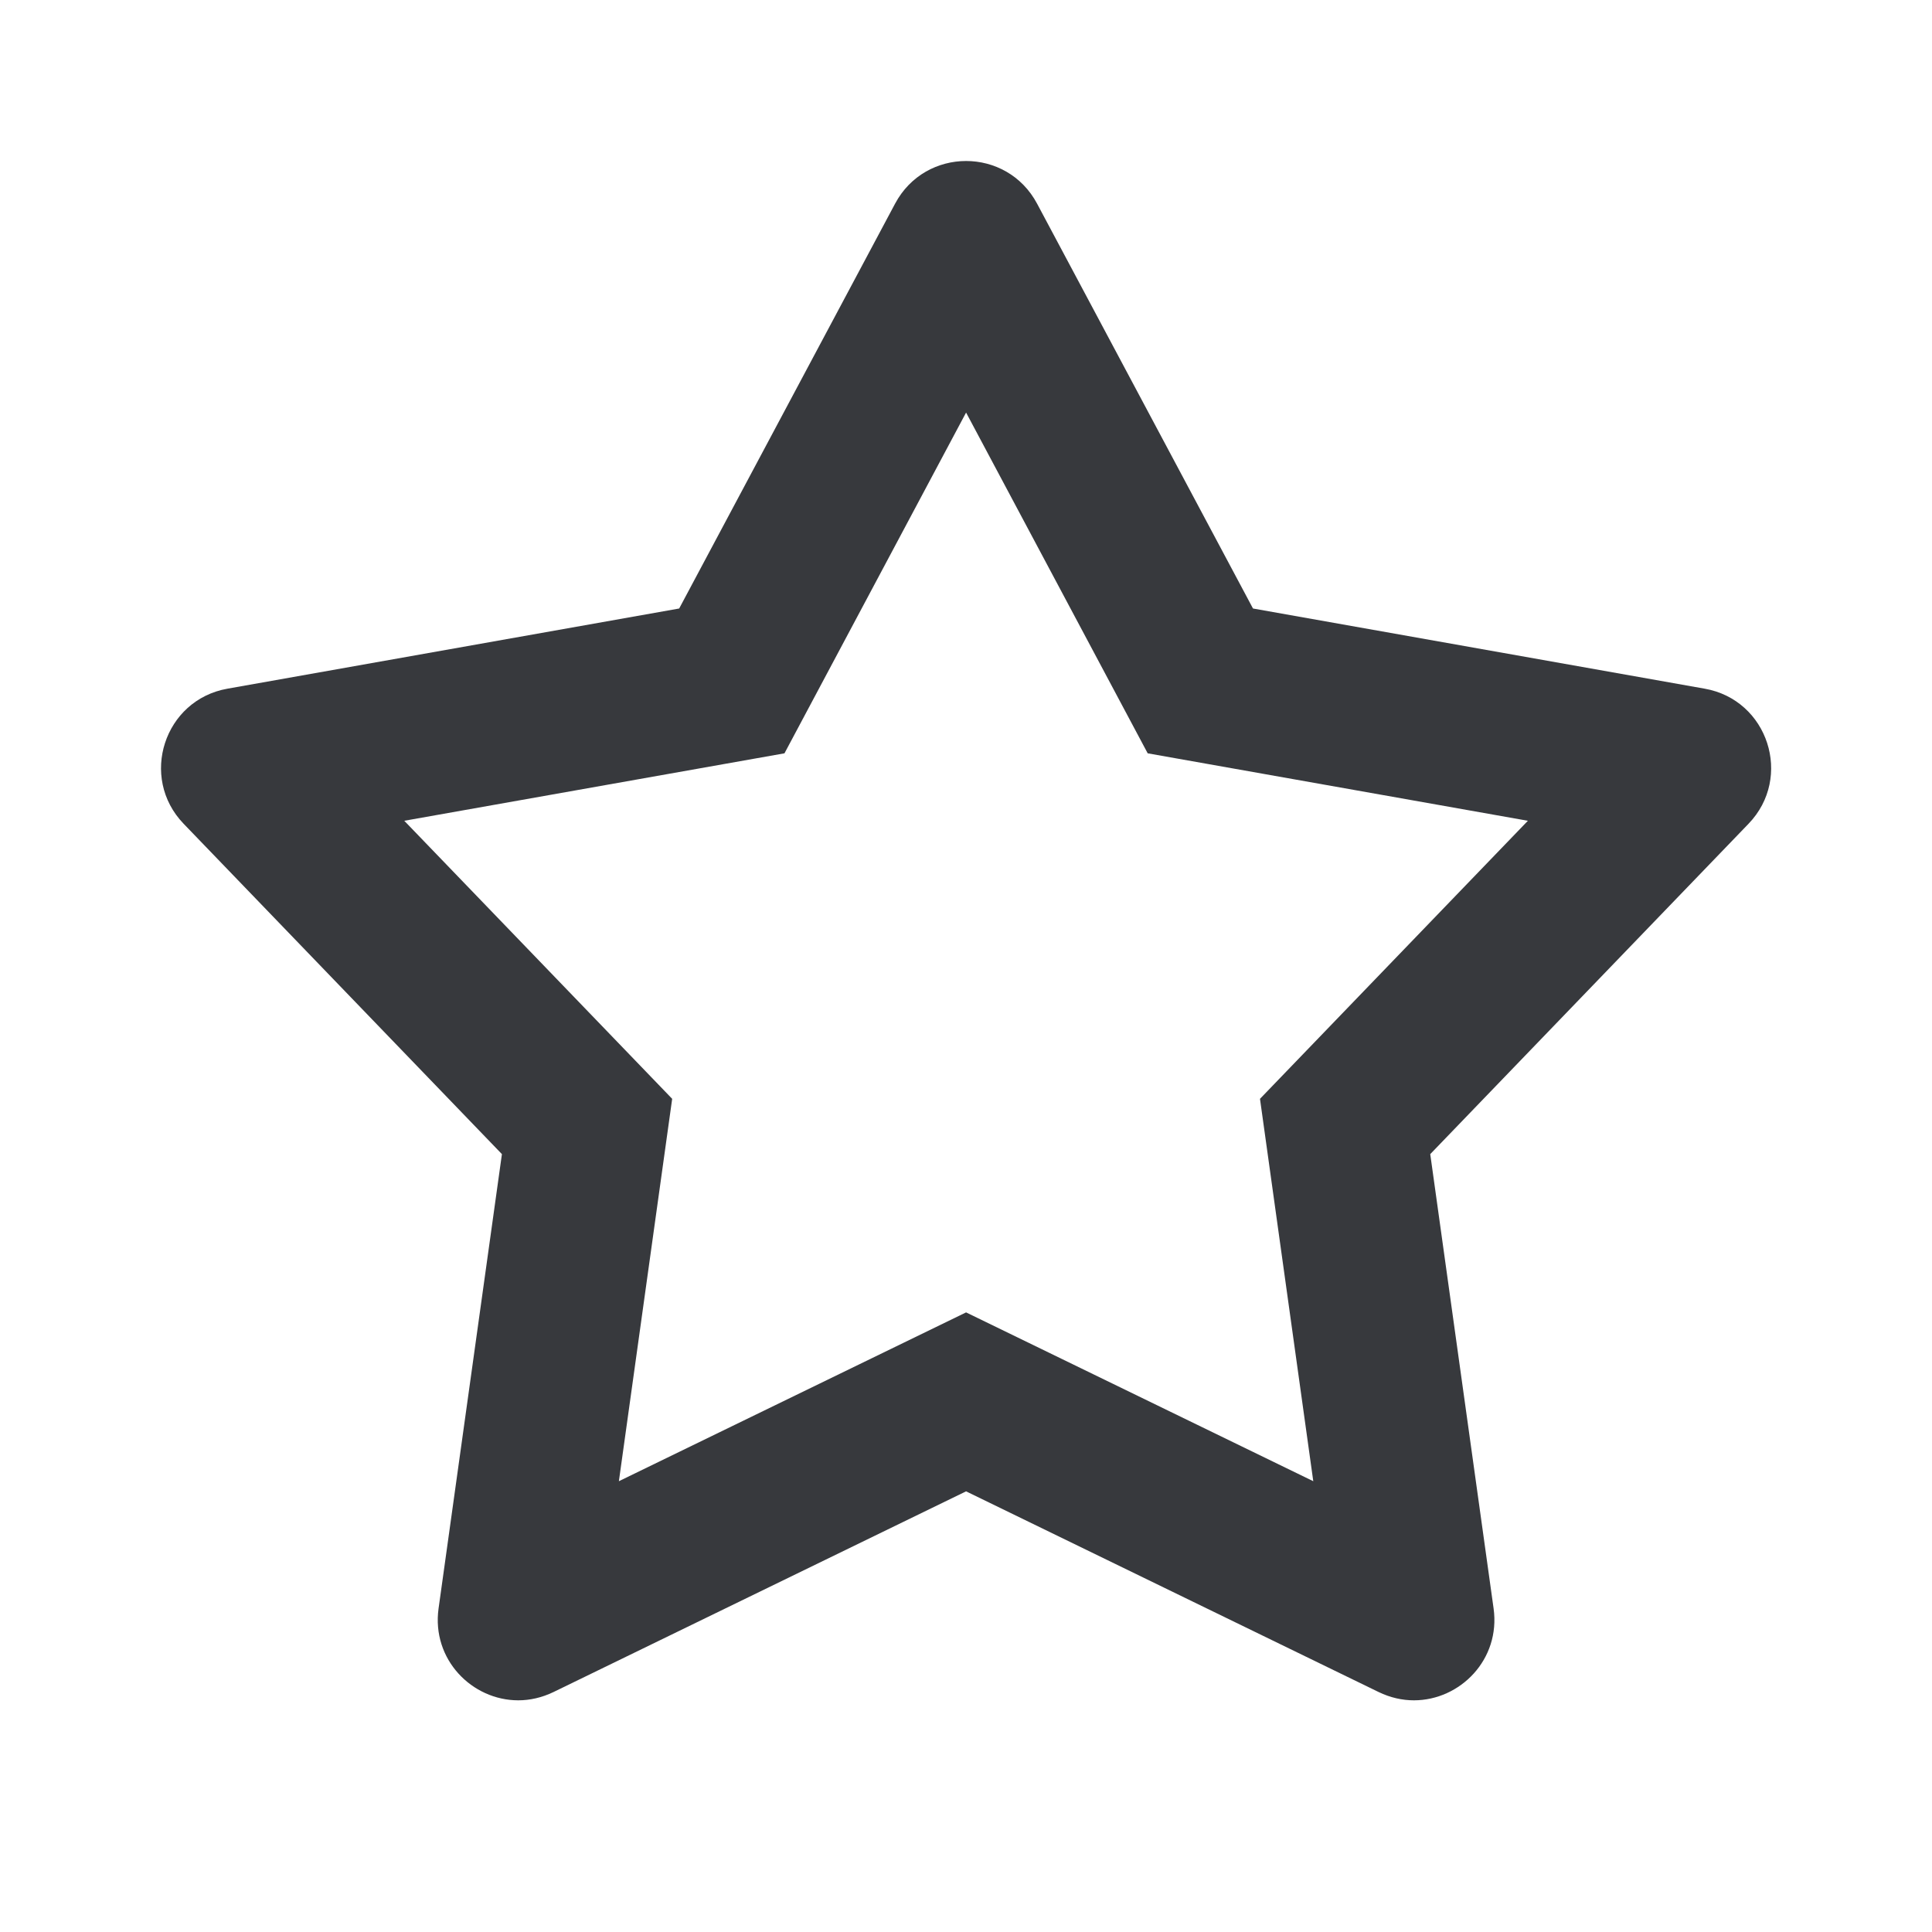 <svg class="bh-svg-star" width="24px" height="24px" viewBox="0 0 24 24" version="1.1" xmlns="http://www.w3.org/2000/svg" xmlns:xlink="http://www.w3.org/1999/xlink" aria-hidden="true" focusable="false">
    <title>Star</title>
    <g stroke="none" stroke-width="1" fill="none" fill-rule="evenodd">
        <path d="M12.001,2 C11.654,2 11.307,2.177 11.119,2.53 L8.437,7.559 L2.826,8.555 C2.038,8.694 1.726,9.657 2.281,10.233 L6.235,14.337 L5.448,19.981 C5.36,20.615 5.864,21.122 6.438,21.122 C6.582,21.122 6.731,21.089 6.876,21.019 L12.001,18.526 L17.126,21.019 C17.271,21.089 17.419,21.122 17.564,21.122 C18.138,21.122 18.642,20.615 18.554,19.981 L17.767,14.337 L21.721,10.233 C22.276,9.657 21.964,8.694 21.176,8.555 L15.565,7.559 L12.883,2.53 C12.695,2.177 12.348,2 12.001,2 M12.001,5.125 L14.257,9.358 L18.98,10.196 L15.652,13.65 L16.314,18.4 L12.001,16.303 L7.688,18.4 L8.35,13.65 L5.022,10.196 L9.745,9.358 L12.001,5.125" fill="#37393d" fill-rule="nonzero"></path>
    </g>
</svg>